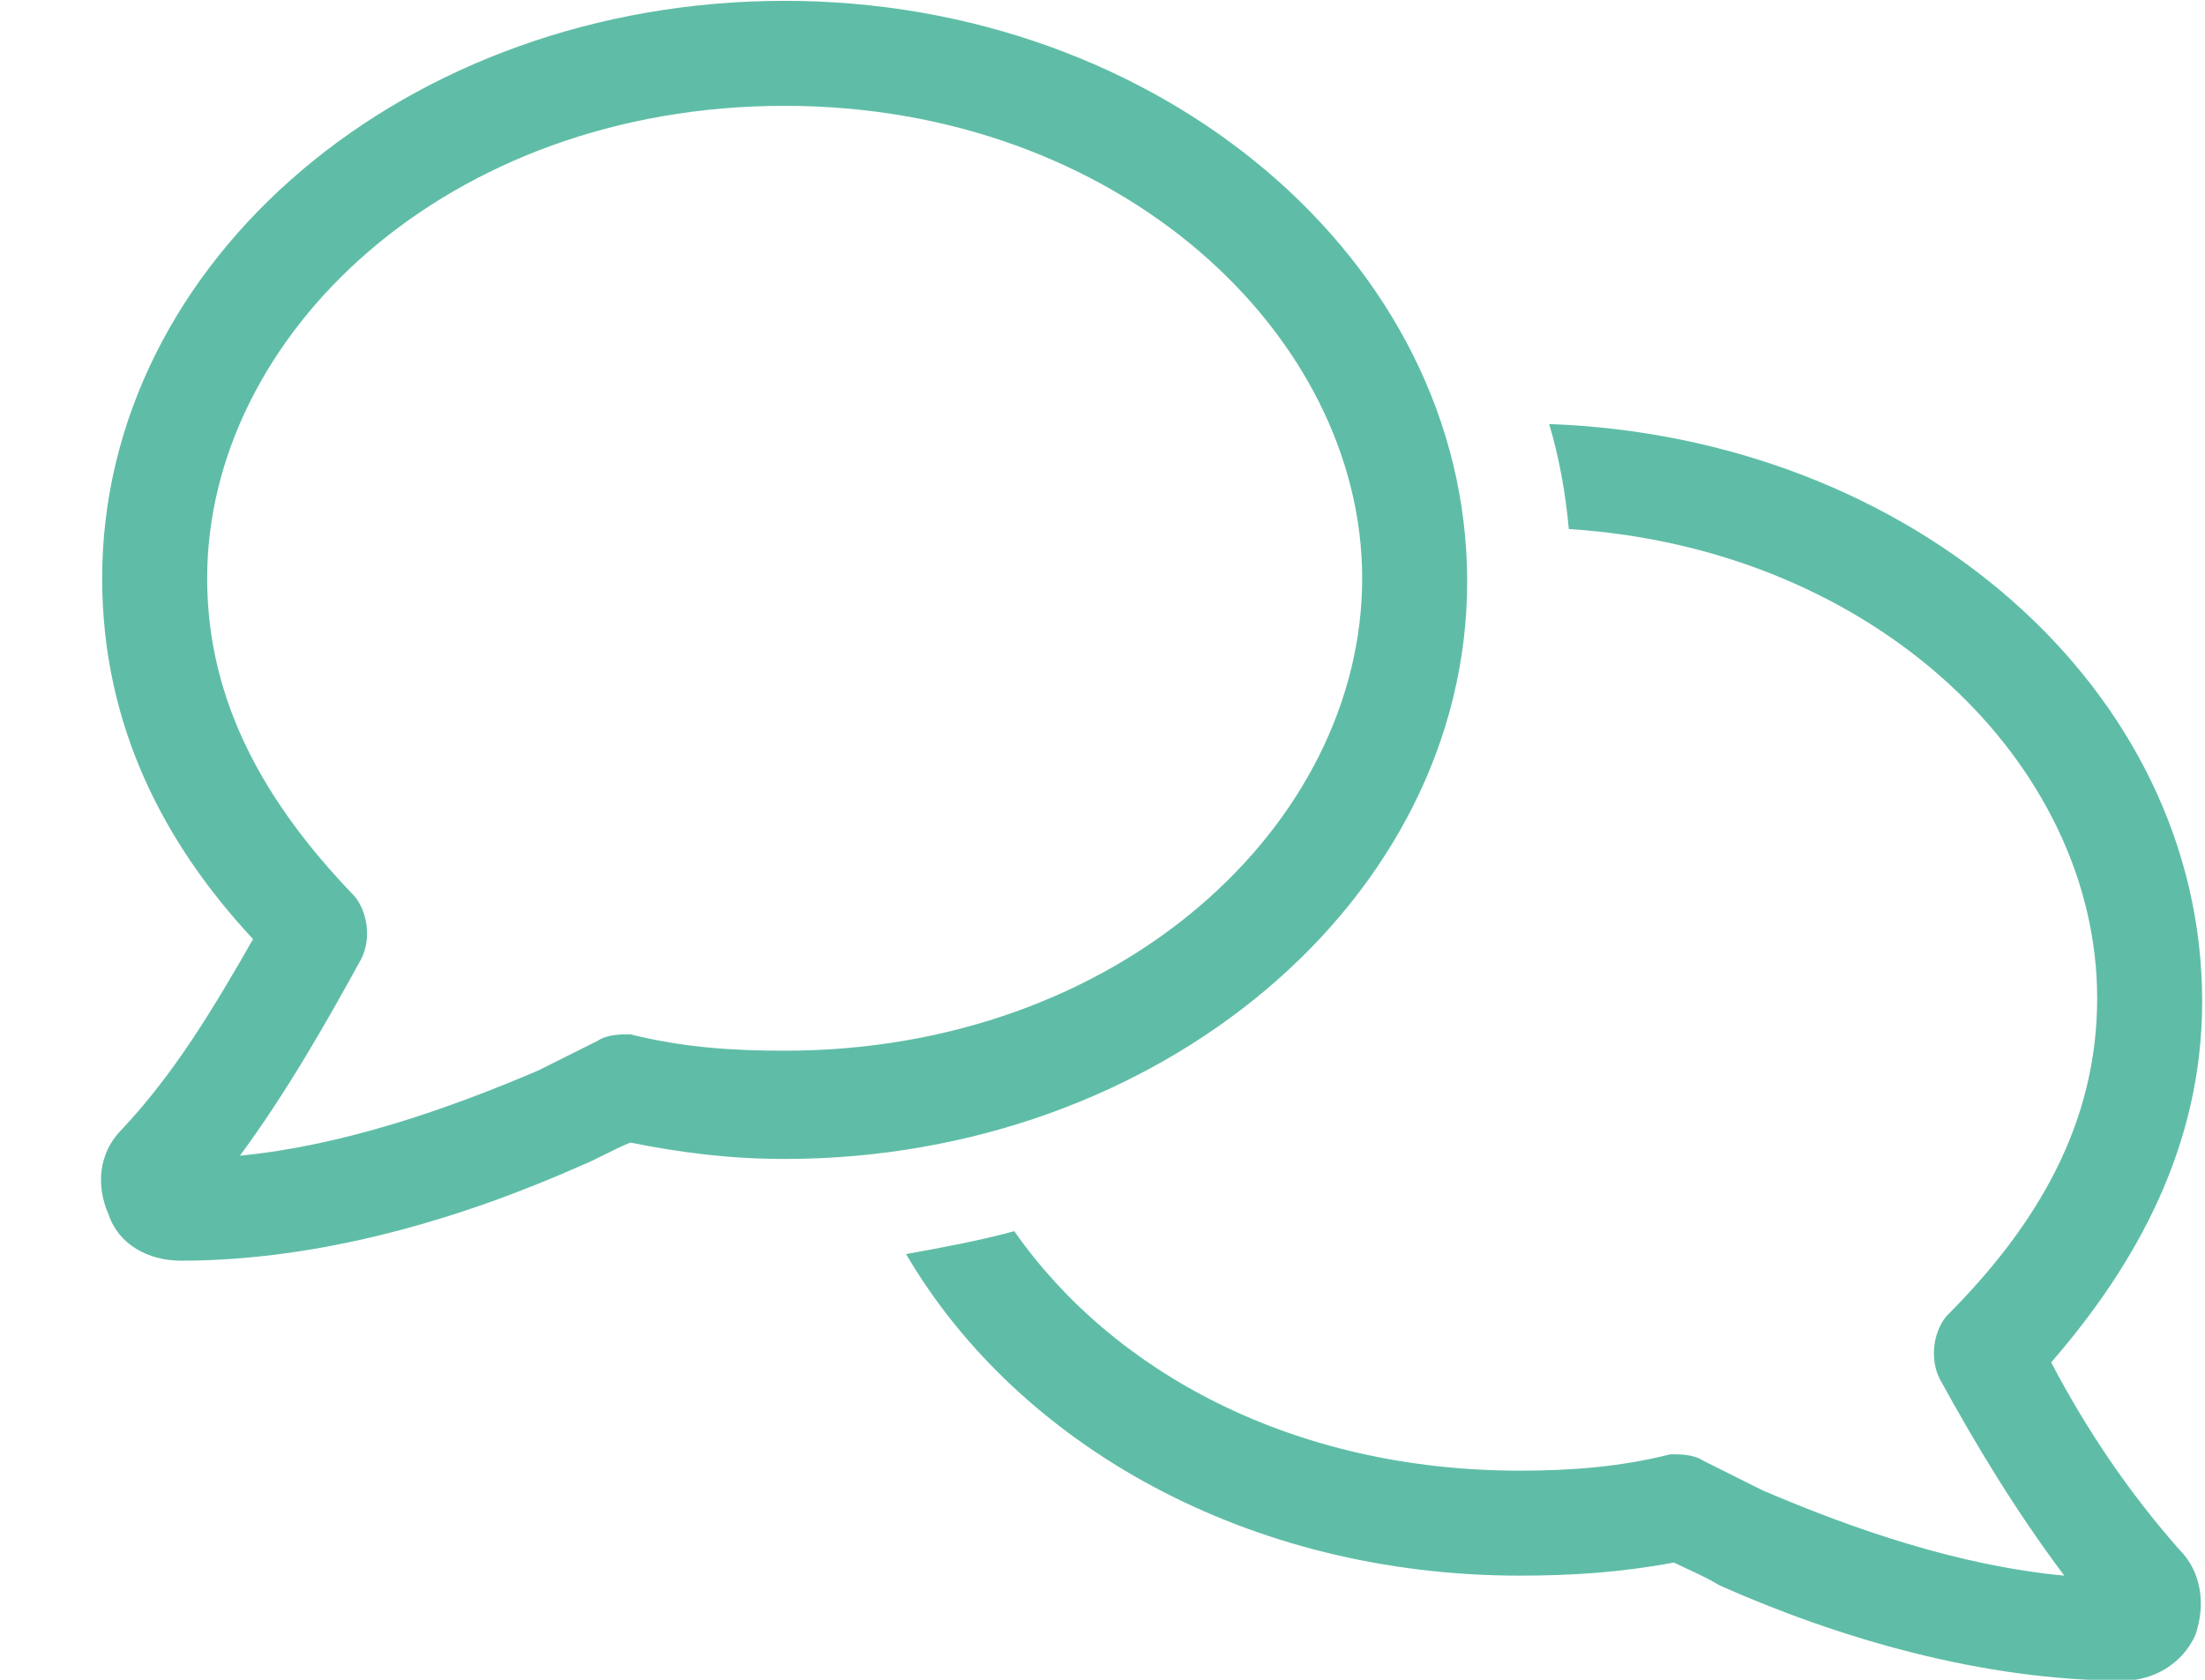 <svg width="21" height="16" viewBox="0 0 21 16" fill="none" xmlns="http://www.w3.org/2000/svg">
<path d="M1.973 5.508C1.973 6.695 2.535 7.664 3.379 8.539C3.504 8.695 3.535 8.945 3.441 9.133C3.098 9.758 2.723 10.414 2.285 11.008C3.254 10.914 4.254 10.57 5.129 10.195C5.316 10.102 5.504 10.008 5.691 9.914C5.785 9.852 5.91 9.852 6.004 9.852C6.504 9.977 6.973 10.008 7.473 10.008C10.66 10.008 12.973 7.852 12.973 5.508C12.973 3.195 10.66 1.008 7.473 1.008C4.254 1.008 1.973 3.195 1.973 5.508ZM7.473 0.008C11.035 0.008 13.973 2.477 13.973 5.539C13.973 8.57 11.035 11.039 7.473 11.039C6.941 11.039 6.473 10.977 6.004 10.883C5.848 10.945 5.691 11.039 5.535 11.102C4.41 11.602 3.066 12.008 1.723 12.008C1.41 12.008 1.129 11.852 1.035 11.57C0.91 11.289 0.941 10.977 1.16 10.758C1.66 10.227 2.035 9.602 2.41 8.945C1.566 8.039 0.973 6.914 0.973 5.508C0.973 2.477 3.879 0.008 7.473 0.008ZM14.941 5.039C14.91 4.695 14.848 4.352 14.754 4.039C18.223 4.164 20.973 6.57 20.973 9.539C20.973 10.914 20.348 12.039 19.535 12.977C19.879 13.633 20.285 14.227 20.754 14.758C20.973 14.977 21.004 15.289 20.91 15.57C20.785 15.852 20.504 16.008 20.223 16.008C18.879 16.008 17.504 15.602 16.379 15.102C16.223 15.008 16.066 14.945 15.941 14.883C15.441 14.977 14.973 15.008 14.473 15.008C11.879 15.008 9.691 13.758 8.629 11.945C8.973 11.883 9.316 11.82 9.66 11.727C10.598 13.07 12.316 14.008 14.473 14.008C14.941 14.008 15.41 13.977 15.91 13.852C16.004 13.852 16.129 13.852 16.223 13.914C16.41 14.008 16.598 14.102 16.785 14.195C17.66 14.57 18.66 14.914 19.66 15.008C19.191 14.383 18.816 13.758 18.473 13.133C18.379 12.945 18.41 12.695 18.535 12.539C19.41 11.664 19.973 10.695 19.973 9.508C19.973 7.289 17.879 5.227 14.941 5.039Z" fill="#5FBDA7"/>
</svg>
